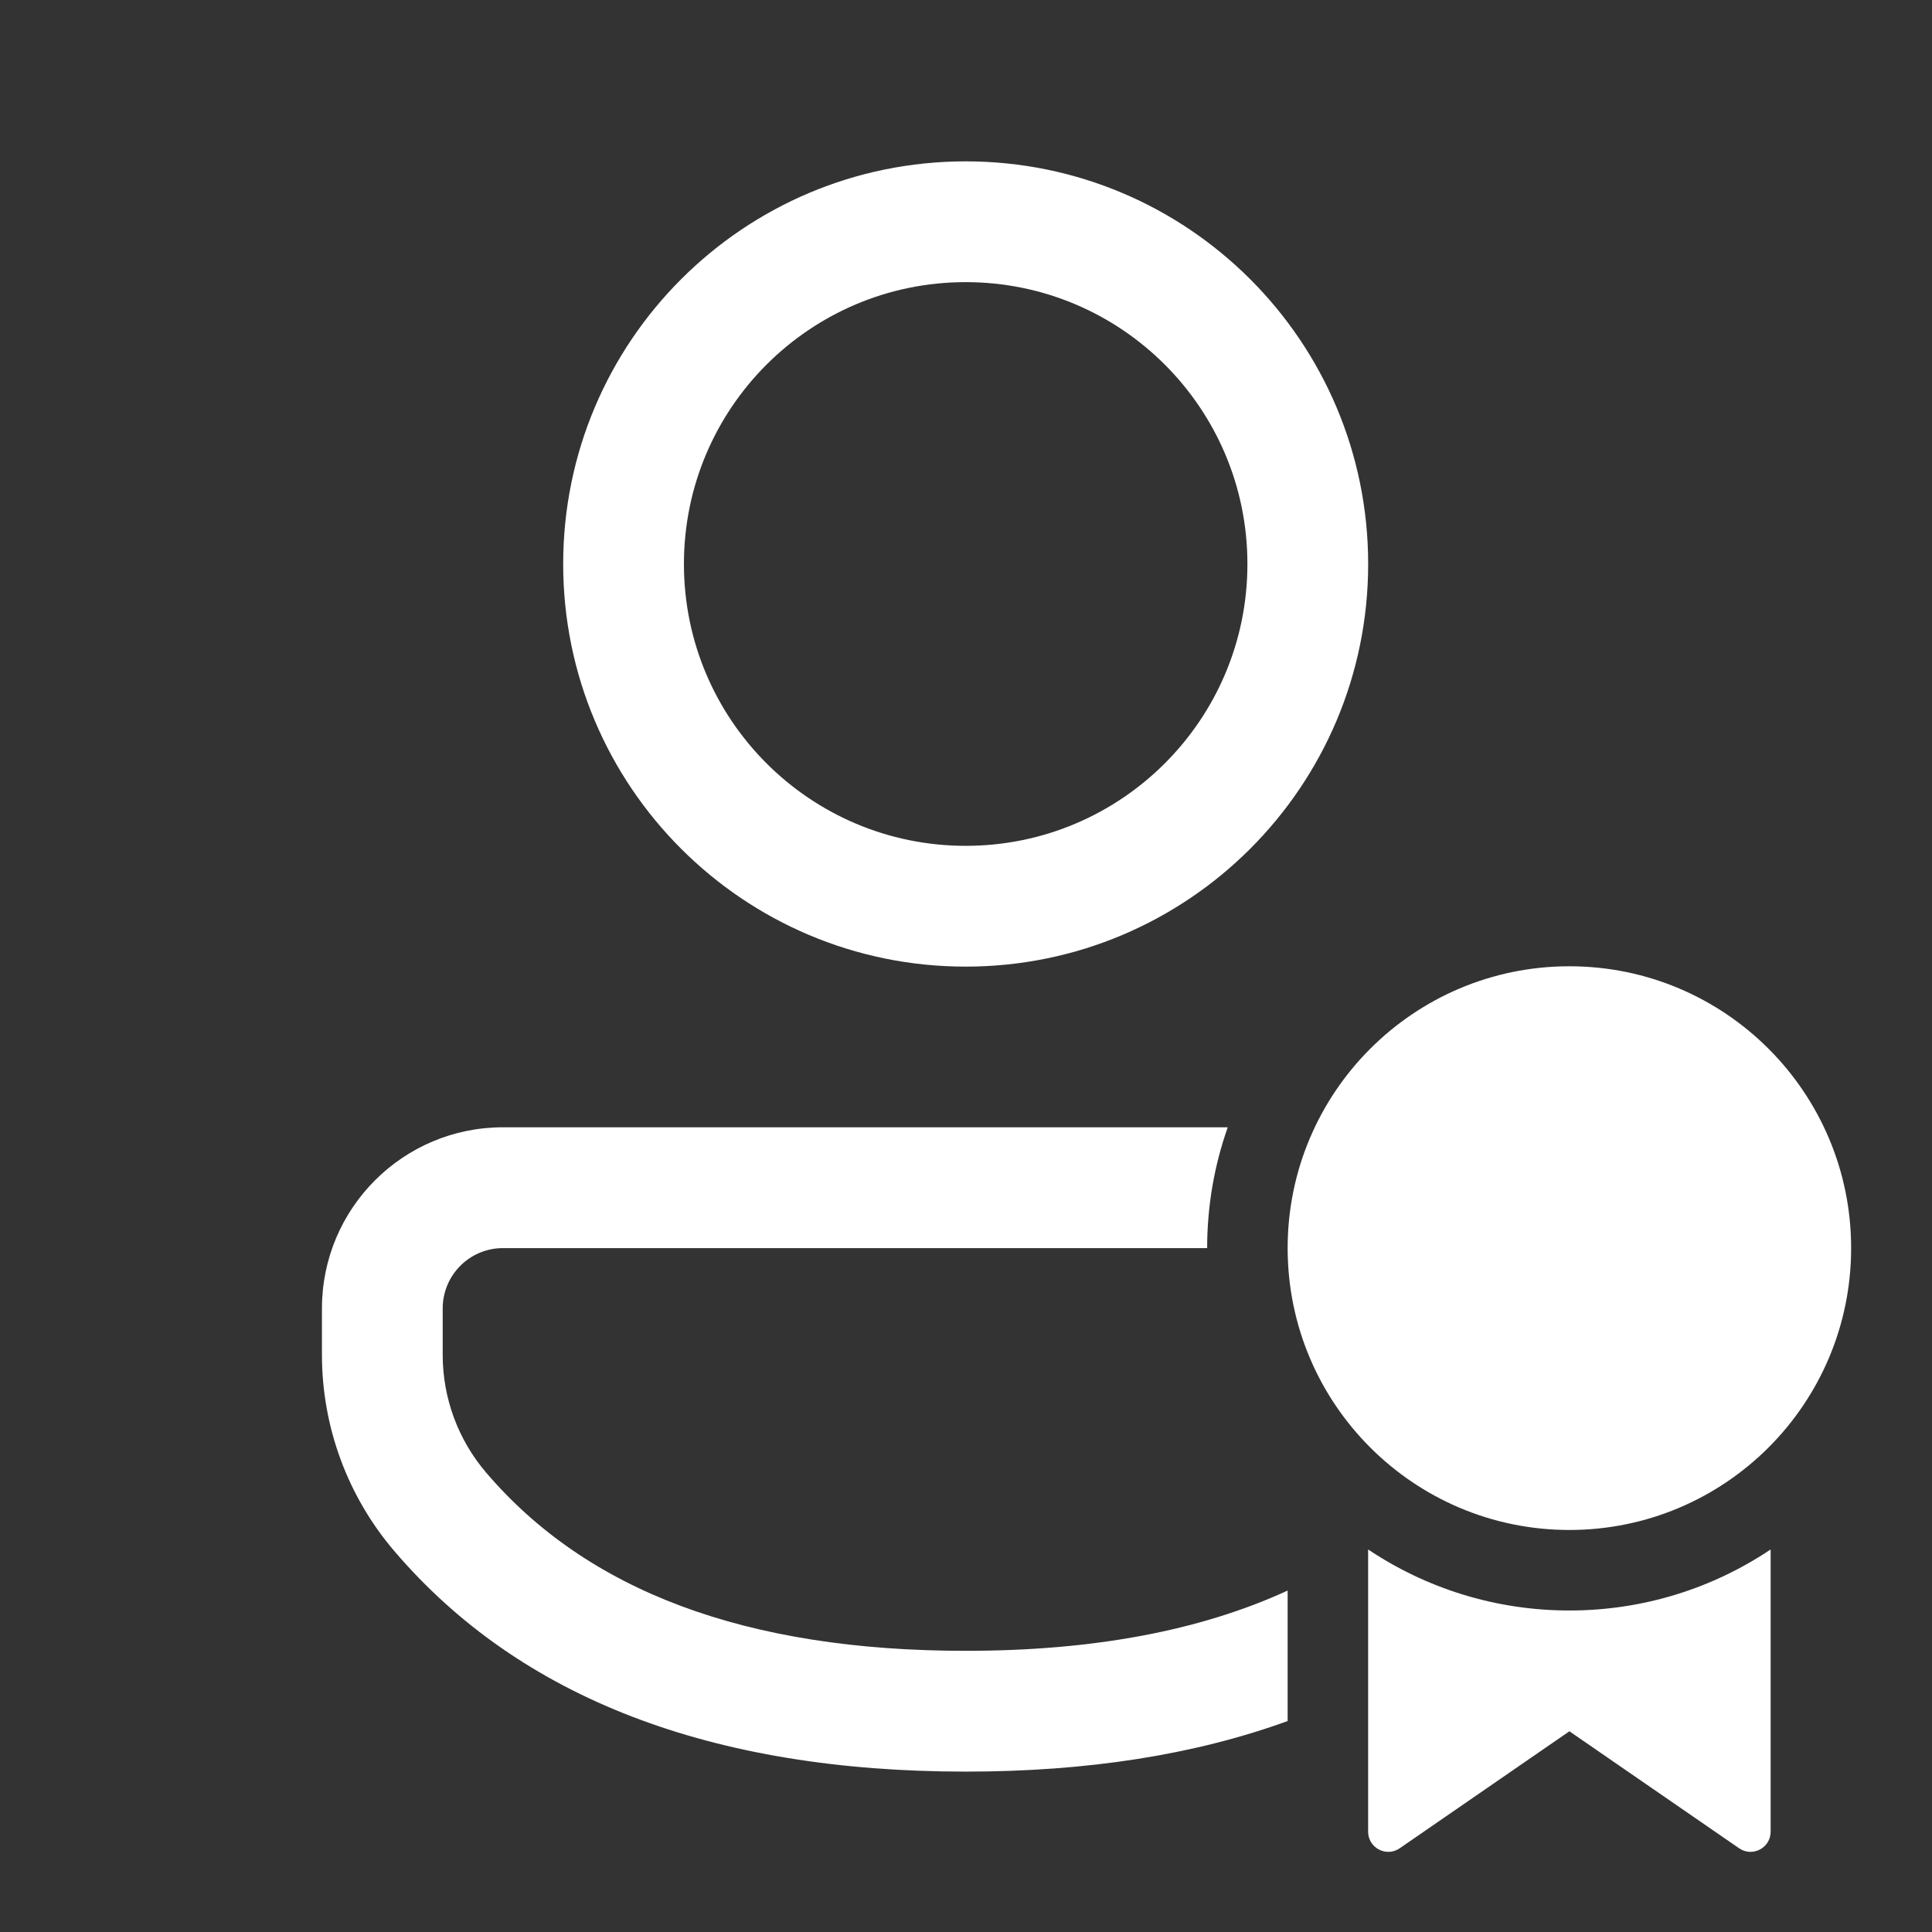 <svg width="56" height="56" viewBox="0 0 56 56" fill="none" xmlns="http://www.w3.org/2000/svg">
<rect x="0" y="0" width="56" height="56" fill="#333333" stroke="none"/>
<g id="Person Ribbon / undefined / Glyph: undefined">
<path id="Vector" d="M34.99 36.177C34.99 34.949 35.2 33.77 35.587 32.675H14.579C11.681 32.675 9.332 35.026 9.332 37.925V39.273C9.332 41.357 10.075 43.372 11.428 44.957C15.083 49.238 20.65 51.351 27.991 51.351C31.514 51.351 34.63 50.864 37.323 49.885V46.103C34.799 47.264 31.698 47.85 27.991 47.85C21.601 47.85 17.014 46.109 14.09 42.683C13.278 41.733 12.832 40.523 12.832 39.273V37.925C12.832 36.959 13.614 36.177 14.579 36.177H34.99ZM27.991 4.677C34.434 4.677 39.657 9.902 39.657 16.348C39.657 22.793 34.434 28.018 27.991 28.018C21.547 28.018 16.324 22.793 16.324 16.348C16.324 9.902 21.547 4.677 27.991 4.677ZM27.991 8.178C23.48 8.178 19.824 11.836 19.824 16.348C19.824 20.859 23.48 24.517 27.991 24.517C32.501 24.517 36.157 20.859 36.157 16.348C36.157 11.836 32.501 8.178 27.991 8.178ZM53.656 36.177C53.656 40.689 50 44.347 45.49 44.347C40.979 44.347 37.323 40.689 37.323 36.177C37.323 31.666 40.979 28.008 45.49 28.008C50 28.008 53.656 31.666 53.656 36.177ZM51.323 44.912C49.655 46.029 47.648 46.681 45.49 46.681C43.331 46.681 41.325 46.029 39.656 44.912V53.092C39.656 53.563 40.184 53.84 40.571 53.573L45.49 50.182L50.409 53.573C50.796 53.84 51.323 53.563 51.323 53.092V44.912Z" fill="white"/>
</g>
</svg>
